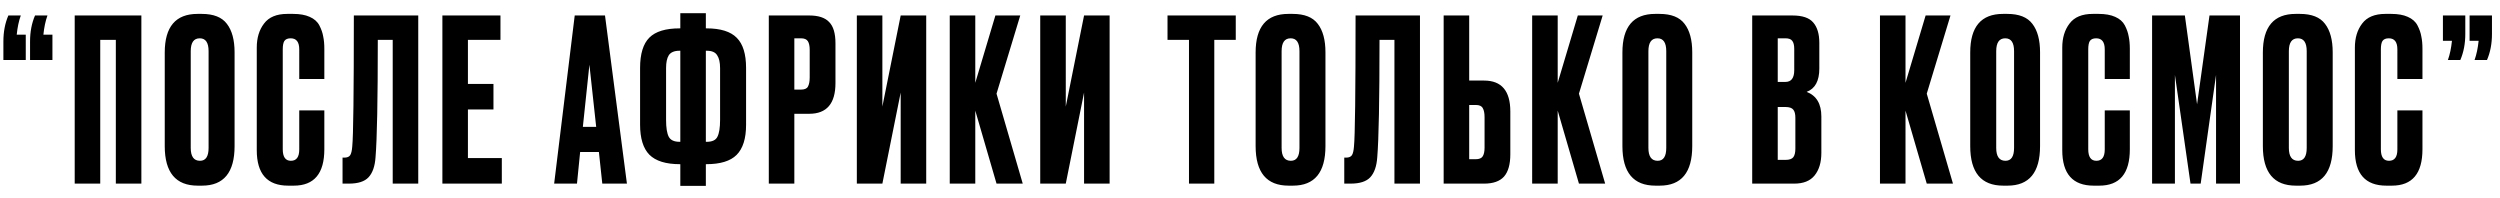 <?xml version="1.0" encoding="UTF-8"?> <svg xmlns="http://www.w3.org/2000/svg" width="177" height="14" viewBox="0 0 177 14" fill="none"><path d="M0.592 1.096H1.472C1.333 1.48 1.237 1.933 1.184 2.456H1.824V4.248H0.24V2.936C0.24 2.253 0.357 1.64 0.592 1.096ZM2.48 1.096H3.36C3.221 1.48 3.125 1.933 3.072 2.456H3.712V4.248H2.128V2.936C2.128 2.253 2.245 1.64 2.48 1.096ZM5.289 13V1.096H10.009V13H8.201V2.824H7.097V13H5.289ZM16.608 3.704V10.344C16.608 12.211 15.84 13.144 14.304 13.144H14C12.442 13.144 11.664 12.211 11.664 10.344V3.72C11.664 1.896 12.437 0.984 13.984 0.984H14.288C15.12 0.984 15.712 1.219 16.064 1.688C16.426 2.157 16.608 2.829 16.608 3.704ZM14.768 10.472V3.624C14.768 3.016 14.56 2.712 14.144 2.712C13.717 2.712 13.504 3.016 13.504 3.624V10.472C13.504 11.08 13.722 11.384 14.16 11.384C14.565 11.384 14.768 11.08 14.768 10.472ZM21.187 10.584V7.816H22.963V10.568C22.963 12.285 22.243 13.144 20.803 13.144H20.403C18.921 13.144 18.179 12.307 18.179 10.632V3.368C18.179 2.685 18.35 2.12 18.691 1.672C19.033 1.213 19.582 0.984 20.339 0.984H20.755C21.225 0.984 21.614 1.053 21.923 1.192C22.243 1.331 22.473 1.533 22.611 1.8C22.75 2.067 22.841 2.328 22.883 2.584C22.937 2.829 22.963 3.123 22.963 3.464V5.592H21.187V3.496C21.187 2.973 20.985 2.712 20.579 2.712C20.366 2.712 20.217 2.776 20.131 2.904C20.057 3.021 20.019 3.219 20.019 3.496V10.568C20.019 11.112 20.211 11.384 20.595 11.384C20.99 11.384 21.187 11.117 21.187 10.584ZM27.804 13V2.824H26.748C26.748 7.08 26.695 9.848 26.588 11.128C26.545 11.768 26.38 12.243 26.092 12.552C25.814 12.851 25.351 13 24.7 13H24.252V11.16H24.38C24.582 11.16 24.721 11.101 24.796 10.984C24.87 10.867 24.919 10.659 24.94 10.36C25.015 9.645 25.052 6.557 25.052 1.096H29.612V13H27.804ZM31.321 1.096H35.433V2.824H33.129V5.944H34.937V7.752H33.129V11.192H35.529V13H31.321V1.096ZM42.642 13L42.402 10.76H41.074L40.85 13H39.234L40.69 1.096H42.834L44.386 13H42.642ZM41.73 4.584L41.266 8.984H42.21L41.73 4.584ZM48.166 0.936H49.974V2.008H50.022C51.014 2.008 51.729 2.232 52.166 2.68C52.603 3.117 52.822 3.827 52.822 4.808V8.84C52.822 9.811 52.598 10.52 52.15 10.968C51.713 11.405 50.998 11.624 50.006 11.624H49.974V13.16H48.166V11.624H48.134C47.142 11.624 46.422 11.4 45.974 10.952C45.537 10.504 45.318 9.795 45.318 8.824V4.808C45.318 3.816 45.537 3.101 45.974 2.664C46.411 2.227 47.126 2.008 48.118 2.008H48.166V0.936ZM48.166 3.592H48.118C47.745 3.592 47.489 3.699 47.35 3.912C47.222 4.115 47.158 4.419 47.158 4.824V8.488C47.158 9.043 47.222 9.443 47.35 9.688C47.478 9.923 47.734 10.04 48.118 10.04H48.166V3.592ZM49.974 3.592V10.04H50.038C50.422 10.04 50.673 9.923 50.79 9.688C50.918 9.443 50.982 9.043 50.982 8.488V4.824C50.982 4.419 50.913 4.115 50.774 3.912C50.646 3.699 50.401 3.592 50.038 3.592H49.974ZM57.294 8.056H56.239V13H54.431V1.096H57.294C57.945 1.096 58.414 1.251 58.703 1.56C59.001 1.859 59.151 2.36 59.151 3.064V5.88C59.151 7.331 58.532 8.056 57.294 8.056ZM56.239 2.712V6.344H56.703C56.959 6.344 57.124 6.275 57.199 6.136C57.284 5.987 57.327 5.768 57.327 5.48V3.528C57.327 3.261 57.284 3.059 57.199 2.92C57.113 2.781 56.948 2.712 56.703 2.712H56.239ZM63.768 13V6.552L62.472 13H60.664V1.096H62.472V7.544L63.768 1.096H65.576V13H63.768ZM70.554 13L69.05 7.832V13H67.242V1.096H69.05V5.864L70.474 1.096H72.234L70.554 6.632L72.41 13H70.554ZM76.752 13V6.552L75.457 13H73.648V1.096H75.457V7.544L76.752 1.096H78.561V13H76.752ZM82.66 1.096H87.492V2.824H85.972V13H84.18V2.824H82.66V1.096ZM93.842 3.704V10.344C93.842 12.211 93.074 13.144 91.538 13.144H91.234C89.677 13.144 88.898 12.211 88.898 10.344V3.72C88.898 1.896 89.671 0.984 91.218 0.984H91.522C92.354 0.984 92.946 1.219 93.298 1.688C93.661 2.157 93.842 2.829 93.842 3.704ZM92.002 10.472V3.624C92.002 3.016 91.794 2.712 91.378 2.712C90.951 2.712 90.738 3.016 90.738 3.624V10.472C90.738 11.08 90.957 11.384 91.394 11.384C91.799 11.384 92.002 11.08 92.002 10.472ZM98.726 13V2.824H97.67C97.67 7.08 97.616 9.848 97.51 11.128C97.467 11.768 97.302 12.243 97.014 12.552C96.736 12.851 96.272 13 95.622 13H95.174V11.16H95.302C95.504 11.16 95.643 11.101 95.718 10.984C95.792 10.867 95.84 10.659 95.862 10.36C95.936 9.645 95.974 6.557 95.974 1.096H100.534V13H98.726ZM104.019 5.704H105.075C106.312 5.704 106.931 6.435 106.931 7.896V10.92C106.931 11.635 106.782 12.163 106.483 12.504C106.184 12.835 105.715 13 105.075 13H102.211V1.096H104.019V5.704ZM104.019 11.272H104.483C104.728 11.272 104.894 11.203 104.979 11.064C105.064 10.925 105.107 10.723 105.107 10.456V8.296C105.107 8.008 105.064 7.795 104.979 7.656C104.904 7.507 104.739 7.432 104.483 7.432H104.019V11.272ZM111.789 13L110.285 7.832V13H108.477V1.096H110.285V5.864L111.709 1.096H113.469L111.789 6.632L113.645 13H111.789ZM119.811 3.704V10.344C119.811 12.211 119.043 13.144 117.507 13.144H117.203C115.646 13.144 114.867 12.211 114.867 10.344V3.72C114.867 1.896 115.64 0.984 117.187 0.984H117.491C118.323 0.984 118.915 1.219 119.267 1.688C119.63 2.157 119.811 2.829 119.811 3.704ZM117.971 10.472V3.624C117.971 3.016 117.763 2.712 117.347 2.712C116.92 2.712 116.707 3.016 116.707 3.624V10.472C116.707 11.08 116.926 11.384 117.363 11.384C117.768 11.384 117.971 11.08 117.971 10.472ZM124.056 13V1.096H126.904C127.608 1.096 128.098 1.261 128.376 1.592C128.664 1.923 128.808 2.403 128.808 3.032V4.856C128.808 5.731 128.509 6.28 127.911 6.504C128.605 6.771 128.952 7.352 128.952 8.248V10.824C128.952 11.496 128.792 12.029 128.472 12.424C128.162 12.808 127.682 13 127.032 13H124.056ZM126.408 7.576H125.864V11.32H126.408C126.685 11.32 126.872 11.256 126.968 11.128C127.064 11 127.112 10.797 127.112 10.52V8.344C127.112 8.077 127.064 7.885 126.968 7.768C126.872 7.64 126.685 7.576 126.408 7.576ZM126.408 2.712H125.864V5.8H126.408C126.824 5.8 127.032 5.523 127.032 4.968V3.464C127.032 3.197 126.984 3.005 126.888 2.888C126.802 2.771 126.642 2.712 126.408 2.712ZM136.414 13L134.91 7.832V13H133.102V1.096H134.91V5.864L136.334 1.096H138.094L136.414 6.632L138.27 13H136.414ZM144.436 3.704V10.344C144.436 12.211 143.668 13.144 142.132 13.144H141.828C140.271 13.144 139.492 12.211 139.492 10.344V3.72C139.492 1.896 140.265 0.984 141.812 0.984H142.116C142.948 0.984 143.54 1.219 143.892 1.688C144.255 2.157 144.436 2.829 144.436 3.704ZM142.596 10.472V3.624C142.596 3.016 142.388 2.712 141.972 2.712C141.545 2.712 141.332 3.016 141.332 3.624V10.472C141.332 11.08 141.551 11.384 141.988 11.384C142.393 11.384 142.596 11.08 142.596 10.472ZM149.016 10.584V7.816H150.792V10.568C150.792 12.285 150.072 13.144 148.632 13.144H148.232C146.749 13.144 146.008 12.307 146.008 10.632V3.368C146.008 2.685 146.178 2.12 146.52 1.672C146.861 1.213 147.41 0.984 148.168 0.984H148.584C149.053 0.984 149.442 1.053 149.752 1.192C150.072 1.331 150.301 1.533 150.44 1.8C150.578 2.067 150.669 2.328 150.712 2.584C150.765 2.829 150.792 3.123 150.792 3.464V5.592H149.016V3.496C149.016 2.973 148.813 2.712 148.408 2.712C148.194 2.712 148.045 2.776 147.96 2.904C147.885 3.021 147.848 3.219 147.848 3.496V10.568C147.848 11.112 148.04 11.384 148.424 11.384C148.818 11.384 149.016 11.117 149.016 10.584ZM152.368 13V1.096H154.688L155.552 7.384L156.432 1.096H158.592V13H156.896V5.304L155.808 13H155.088L153.984 5.304V13H152.368ZM165.155 3.704V10.344C165.155 12.211 164.387 13.144 162.851 13.144H162.547C160.989 13.144 160.211 12.211 160.211 10.344V3.72C160.211 1.896 160.984 0.984 162.531 0.984H162.835C163.667 0.984 164.259 1.219 164.611 1.688C164.973 2.157 165.155 2.829 165.155 3.704ZM163.315 10.472V3.624C163.315 3.016 163.107 2.712 162.691 2.712C162.264 2.712 162.051 3.016 162.051 3.624V10.472C162.051 11.08 162.269 11.384 162.707 11.384C163.112 11.384 163.315 11.08 163.315 10.472ZM169.734 10.584V7.816H171.51V10.568C171.51 12.285 170.79 13.144 169.35 13.144H168.95C167.468 13.144 166.726 12.307 166.726 10.632V3.368C166.726 2.685 166.897 2.12 167.238 1.672C167.58 1.213 168.129 0.984 168.886 0.984H169.302C169.772 0.984 170.161 1.053 170.47 1.192C170.79 1.331 171.02 1.533 171.158 1.8C171.297 2.067 171.388 2.328 171.43 2.584C171.484 2.829 171.51 3.123 171.51 3.464V5.592H169.734V3.496C169.734 2.973 169.532 2.712 169.126 2.712C168.913 2.712 168.764 2.776 168.678 2.904C168.604 3.021 168.566 3.219 168.566 3.496V10.568C168.566 11.112 168.758 11.384 169.142 11.384C169.537 11.384 169.734 11.117 169.734 10.584ZM176.079 4.248H175.199C175.337 3.864 175.433 3.411 175.487 2.888H174.847V1.096H176.431V2.408C176.431 3.091 176.313 3.704 176.079 4.248ZM174.191 4.248H173.311C173.449 3.864 173.545 3.411 173.599 2.888H172.959V1.096H174.543V2.408C174.543 3.091 174.425 3.704 174.191 4.248Z" fill="black"></path></svg> 